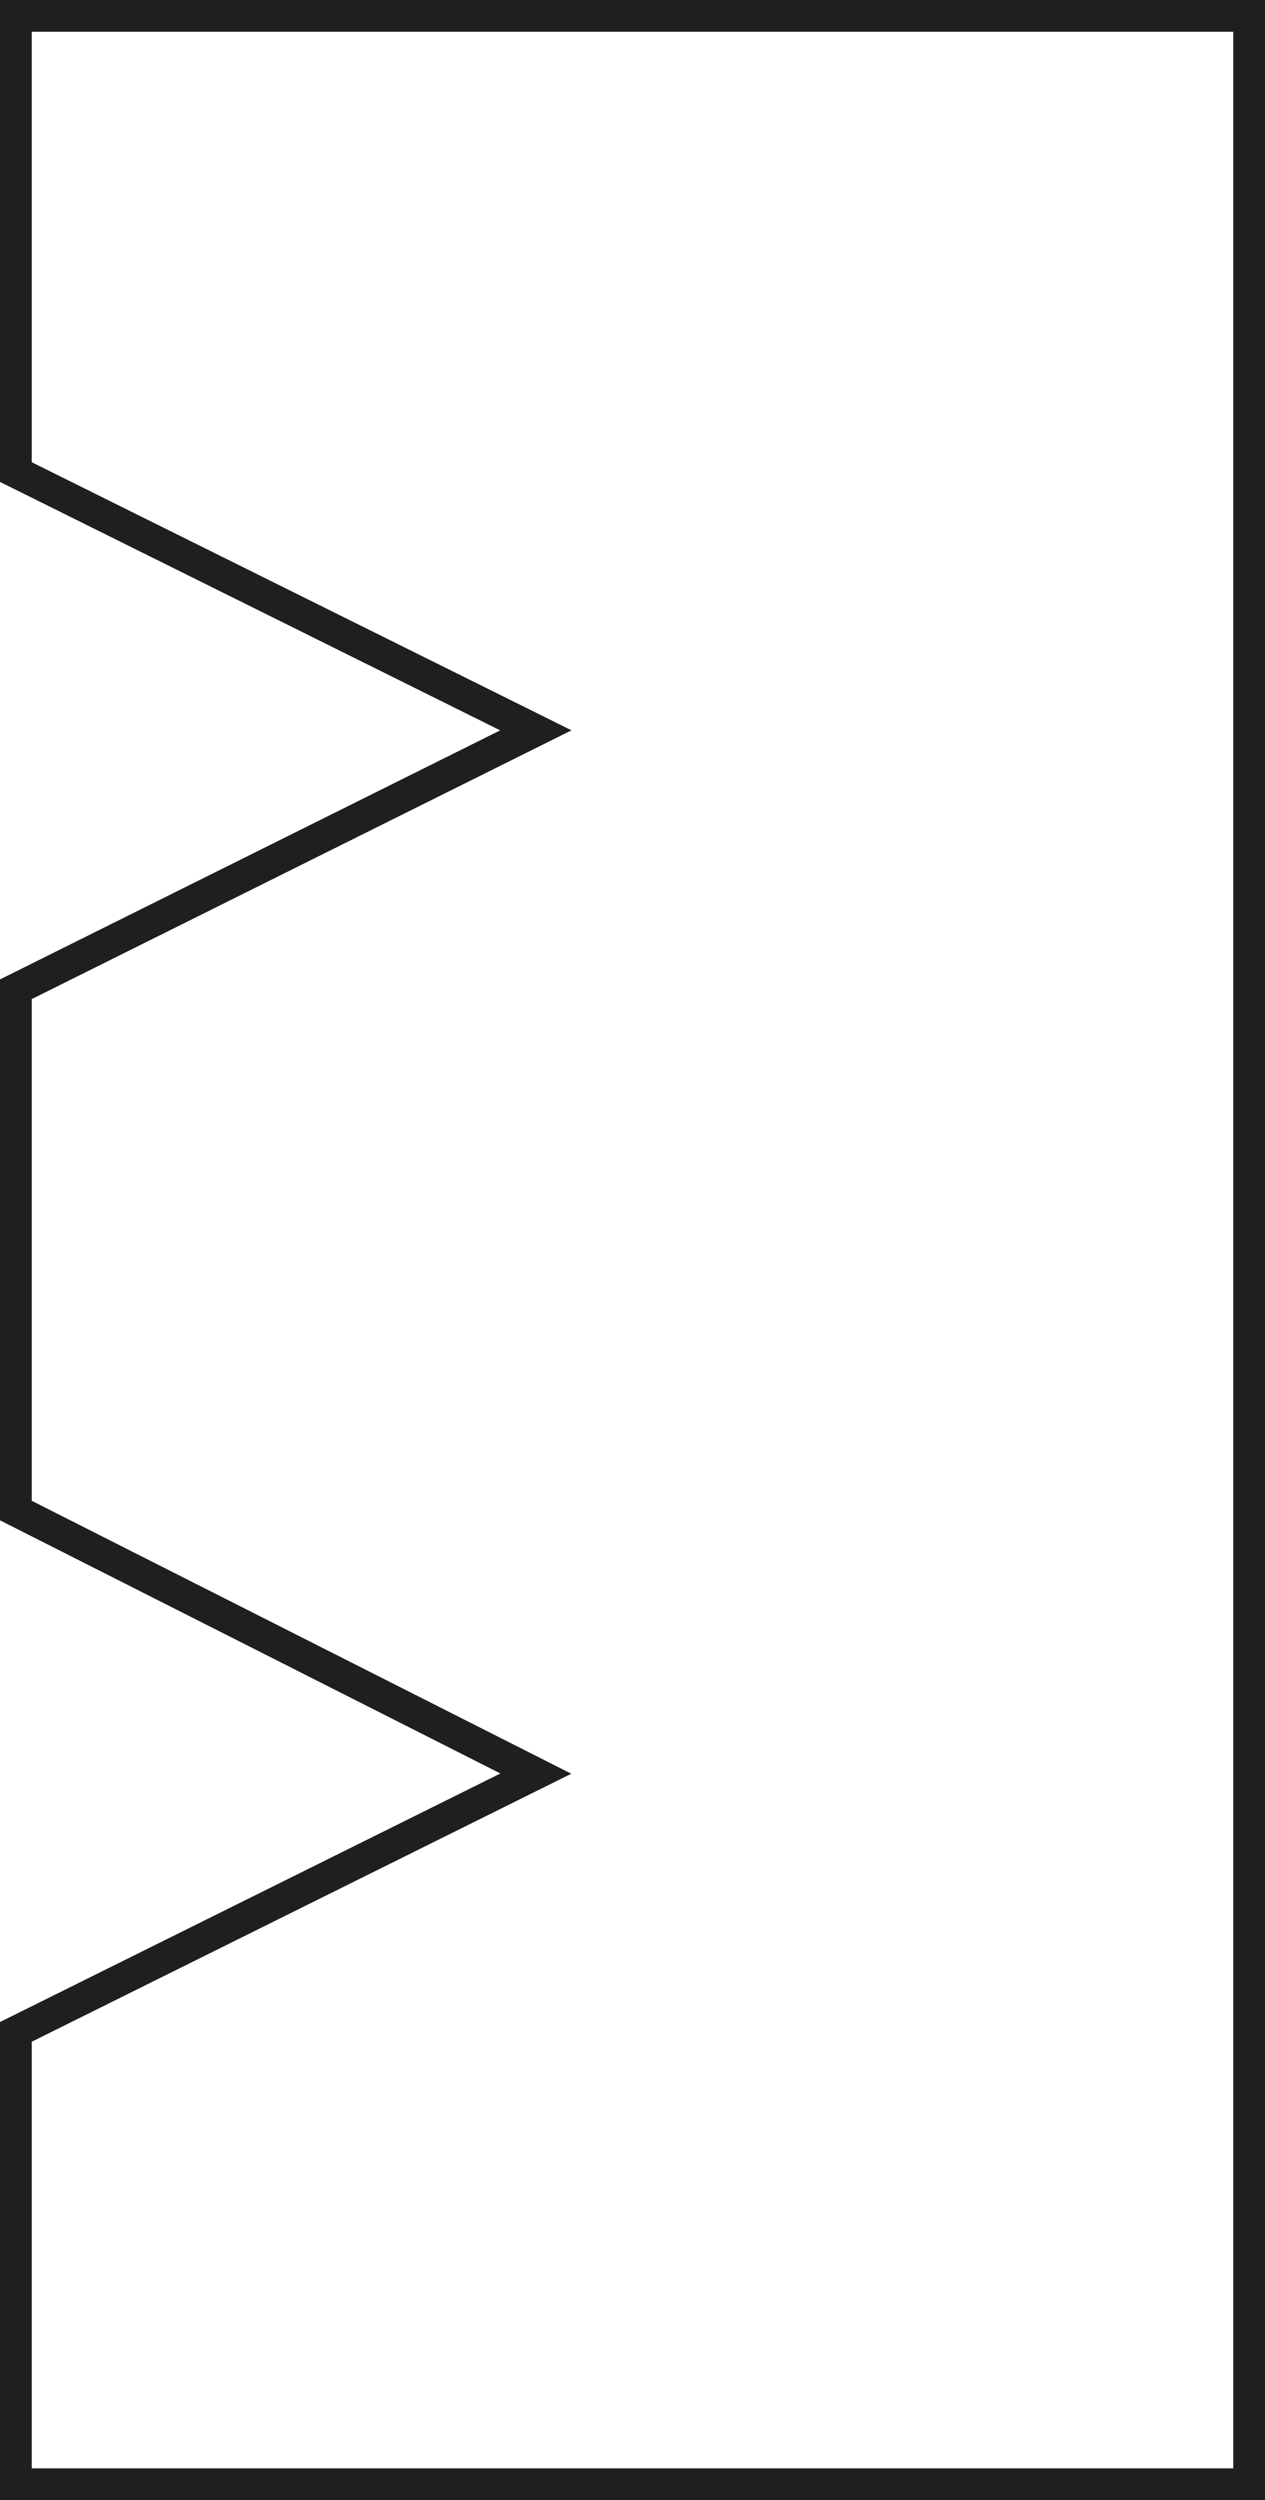<?xml version="1.0" encoding="UTF-8"?>
<svg id="Layer_2" data-name="Layer 2" xmlns="http://www.w3.org/2000/svg" viewBox="0 0 39.85 78.7">
  <defs>
    <style>
      .cls-1 {
        fill: none;
        stroke: #1f1f1f;
        stroke-miterlimit: 10;
      }
    </style>
  </defs>
  <g id="Layer_1-2" data-name="Layer 1">
    <polygon class="cls-1" points="16.88 55.83 .5 47.55 .5 31.14 16.88 22.99 .5 14.86 .5 .5 39.35 .5 39.35 78.2 .5 78.2 .5 63.96 16.88 55.83"/>
  </g>
</svg>
